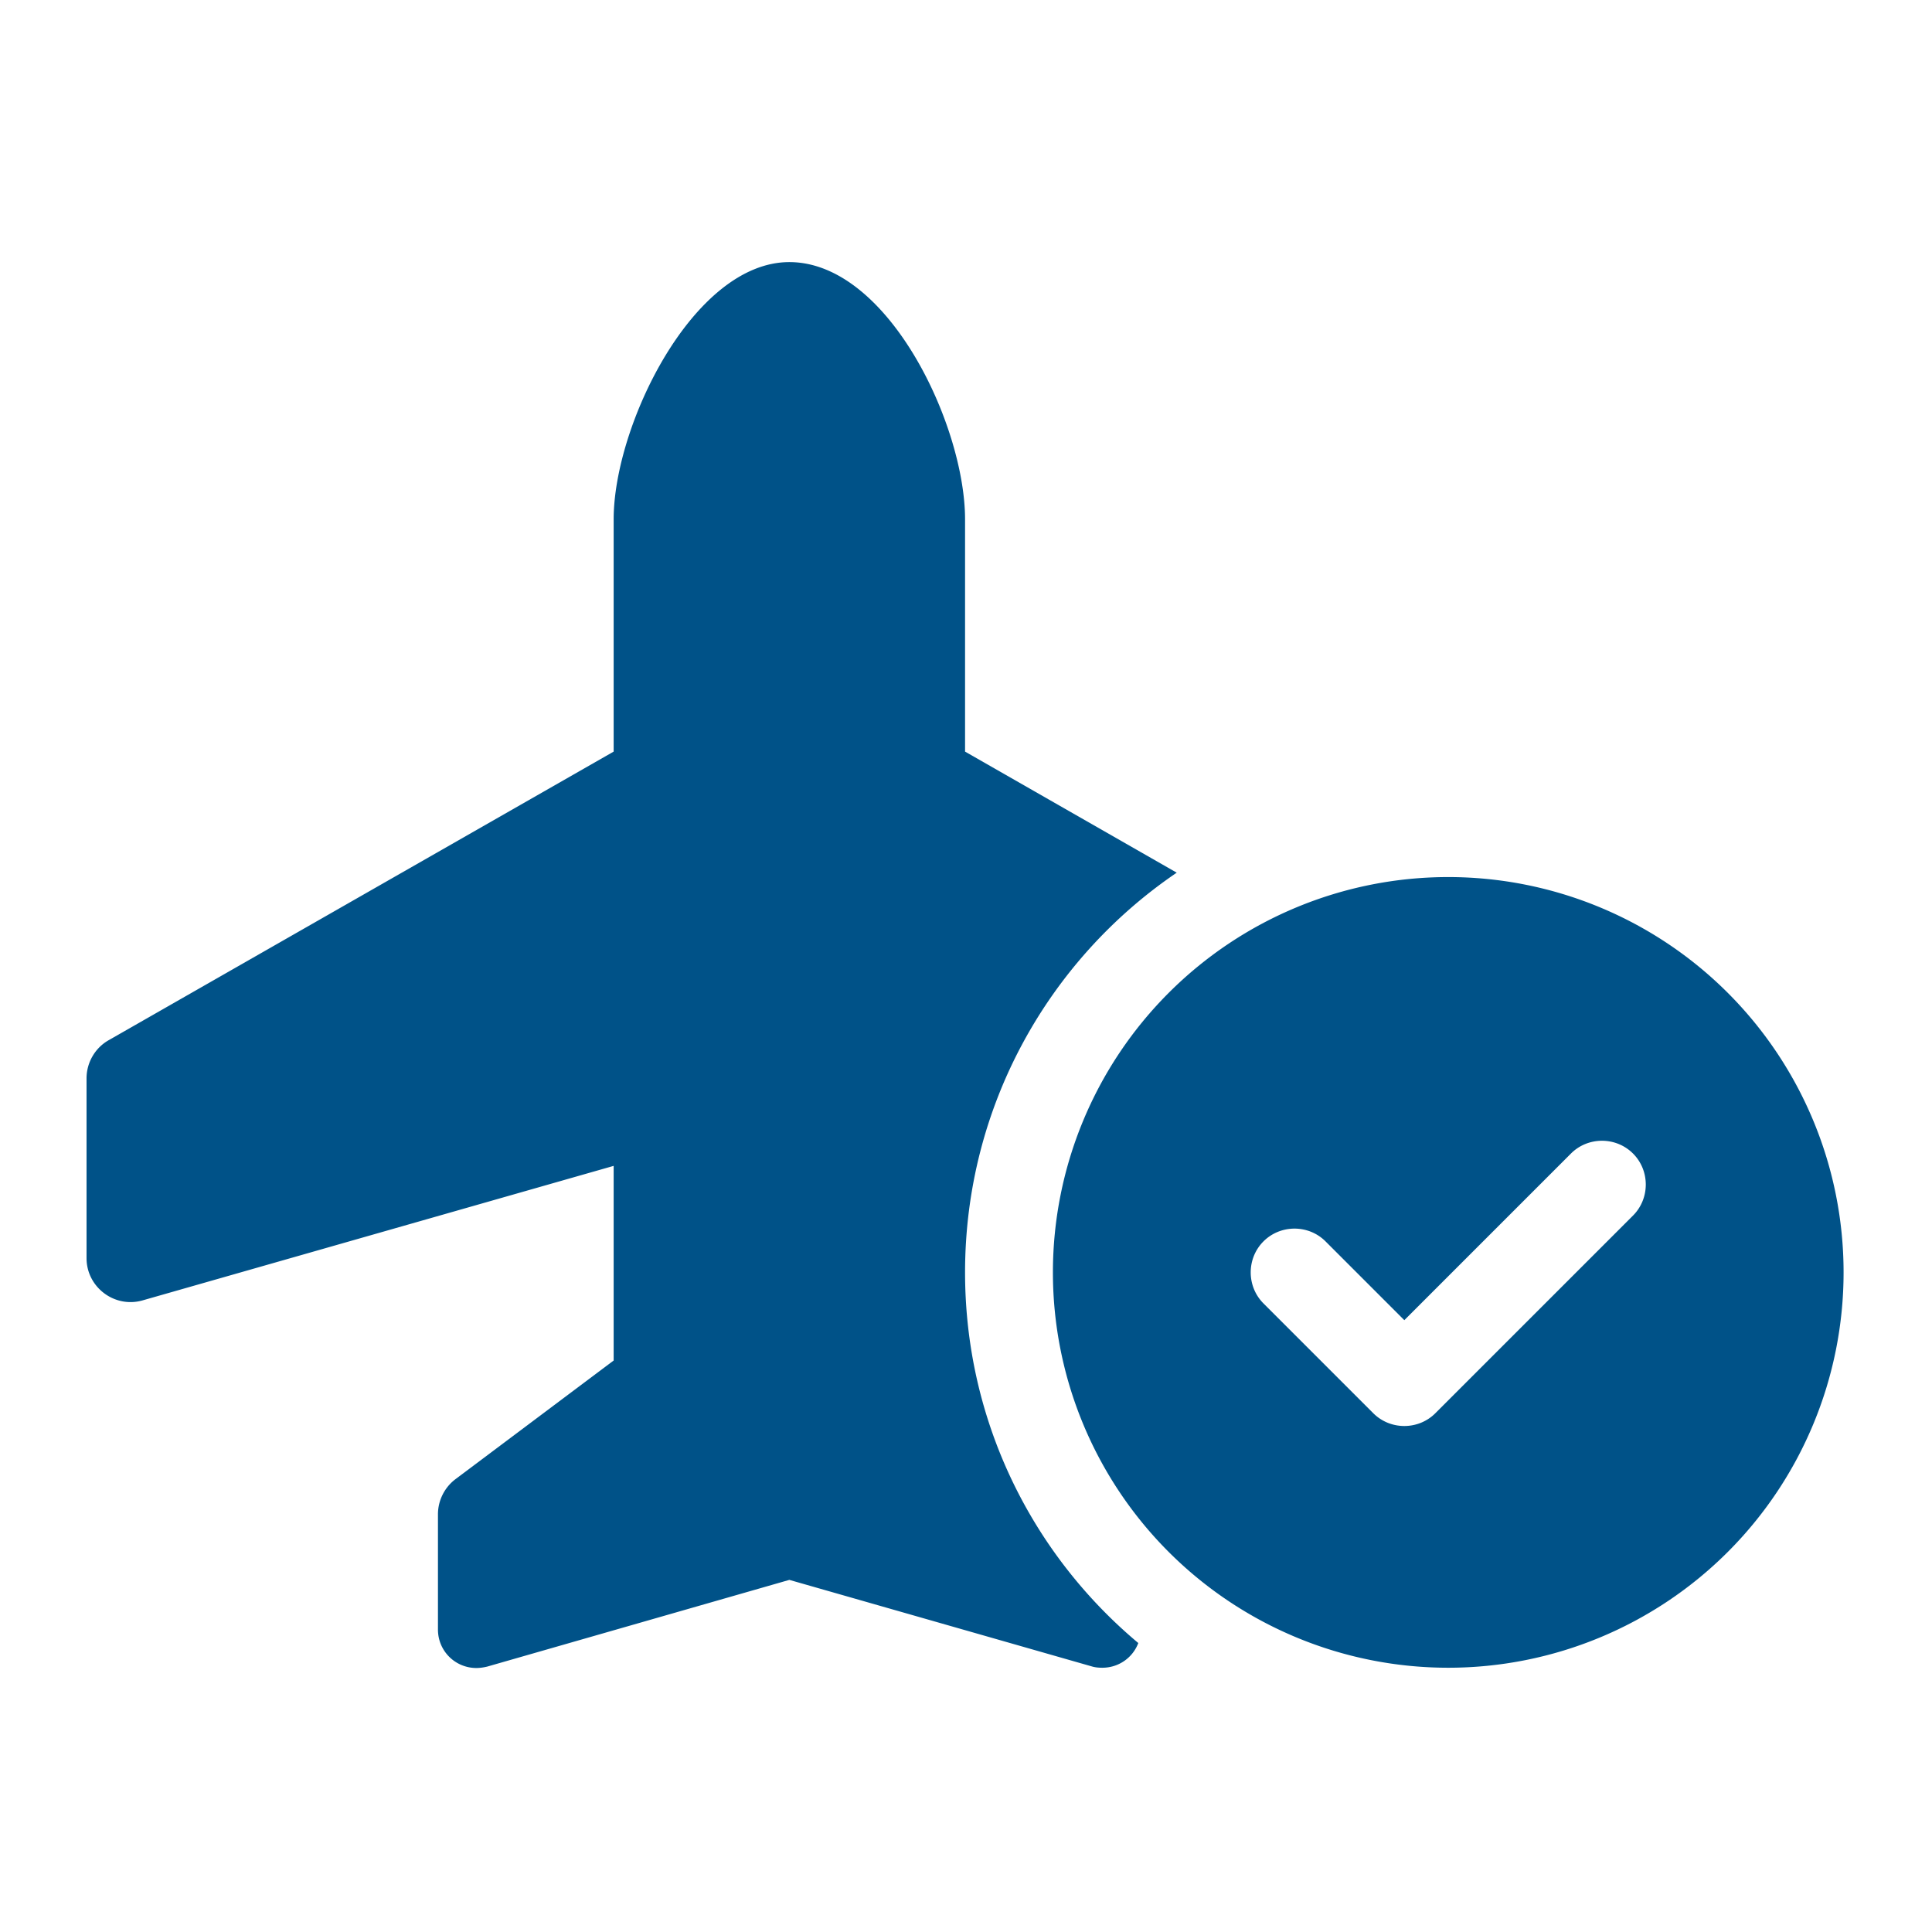 <svg xmlns="http://www.w3.org/2000/svg" xmlns:xlink="http://www.w3.org/1999/xlink" version="1.1" width="1000" height="1000" viewBox="0 0 1000 1000" xml:space="preserve">
<desc>Created with Fabric.js 3.5.0</desc>
<defs>
</defs>
<rect x="0" y="0" width="100%" height="100%" fill="#ffffff"/>
<g transform="matrix(1.421 0 0 1.421 499.514 499.512)" id="147182">
<path style="stroke: none; stroke-width: 0; stroke-dasharray: none; stroke-linecap: butt; stroke-dashoffset: 0; stroke-linejoin: miter; stroke-miterlimit: 4; is-custom-font: none; font-file-url: none; fill: rgb(0,82,136); fill-rule: nonzero; opacity: 1;" vector-effect="non-scaling-stroke" transform=" translate(-320, -256.05)" d="M 256 0 c -35 0 -64 59.5 -64 93.7 v 84.6 L 8.1 283.4 c -5 2.8 -8.1 8.2 -8.1 13.9 v 65.5 c 0 10.6 10.2 18.3 20.4 15.4 l 171.6 -49 l 0 70.9 l -57.6 43.2 c -4 3 -6.4 7.8 -6.4 12.8 v 42 c 0 7.8 6.3 14 14 14 c 1.3 0 2.6 -0.2 3.9 -0.5 L 256 480 l 110.1 31.5 c 1.3 0.4 2.6 0.5 3.9 0.5 c 6 0 11.1 -3.7 13.1 -9 C 344.5 470.7 320 422.2 320 368 c 0 -60.6 30.6 -114 77.1 -145.6 L 320 178.3 V 93.7 C 320 59.5 292 0 256 0 z M 640 368 a 144 144 0 1 0 -288 0 a 144 144 0 1 0 288 0 z m -76.7 -43.3 c 6.2 6.2 6.2 16.4 0 22.6 l -72 72 c -6.2 6.2 -16.4 6.2 -22.6 0 l -40 -40 c -6.2 -6.2 -6.2 -16.4 0 -22.6 s 16.4 -6.2 22.6 0 L 480 385.4 l 60.7 -60.7 c 6.2 -6.2 16.4 -6.2 22.6 0 z" stroke-linecap="round"/>
</g>
</svg>